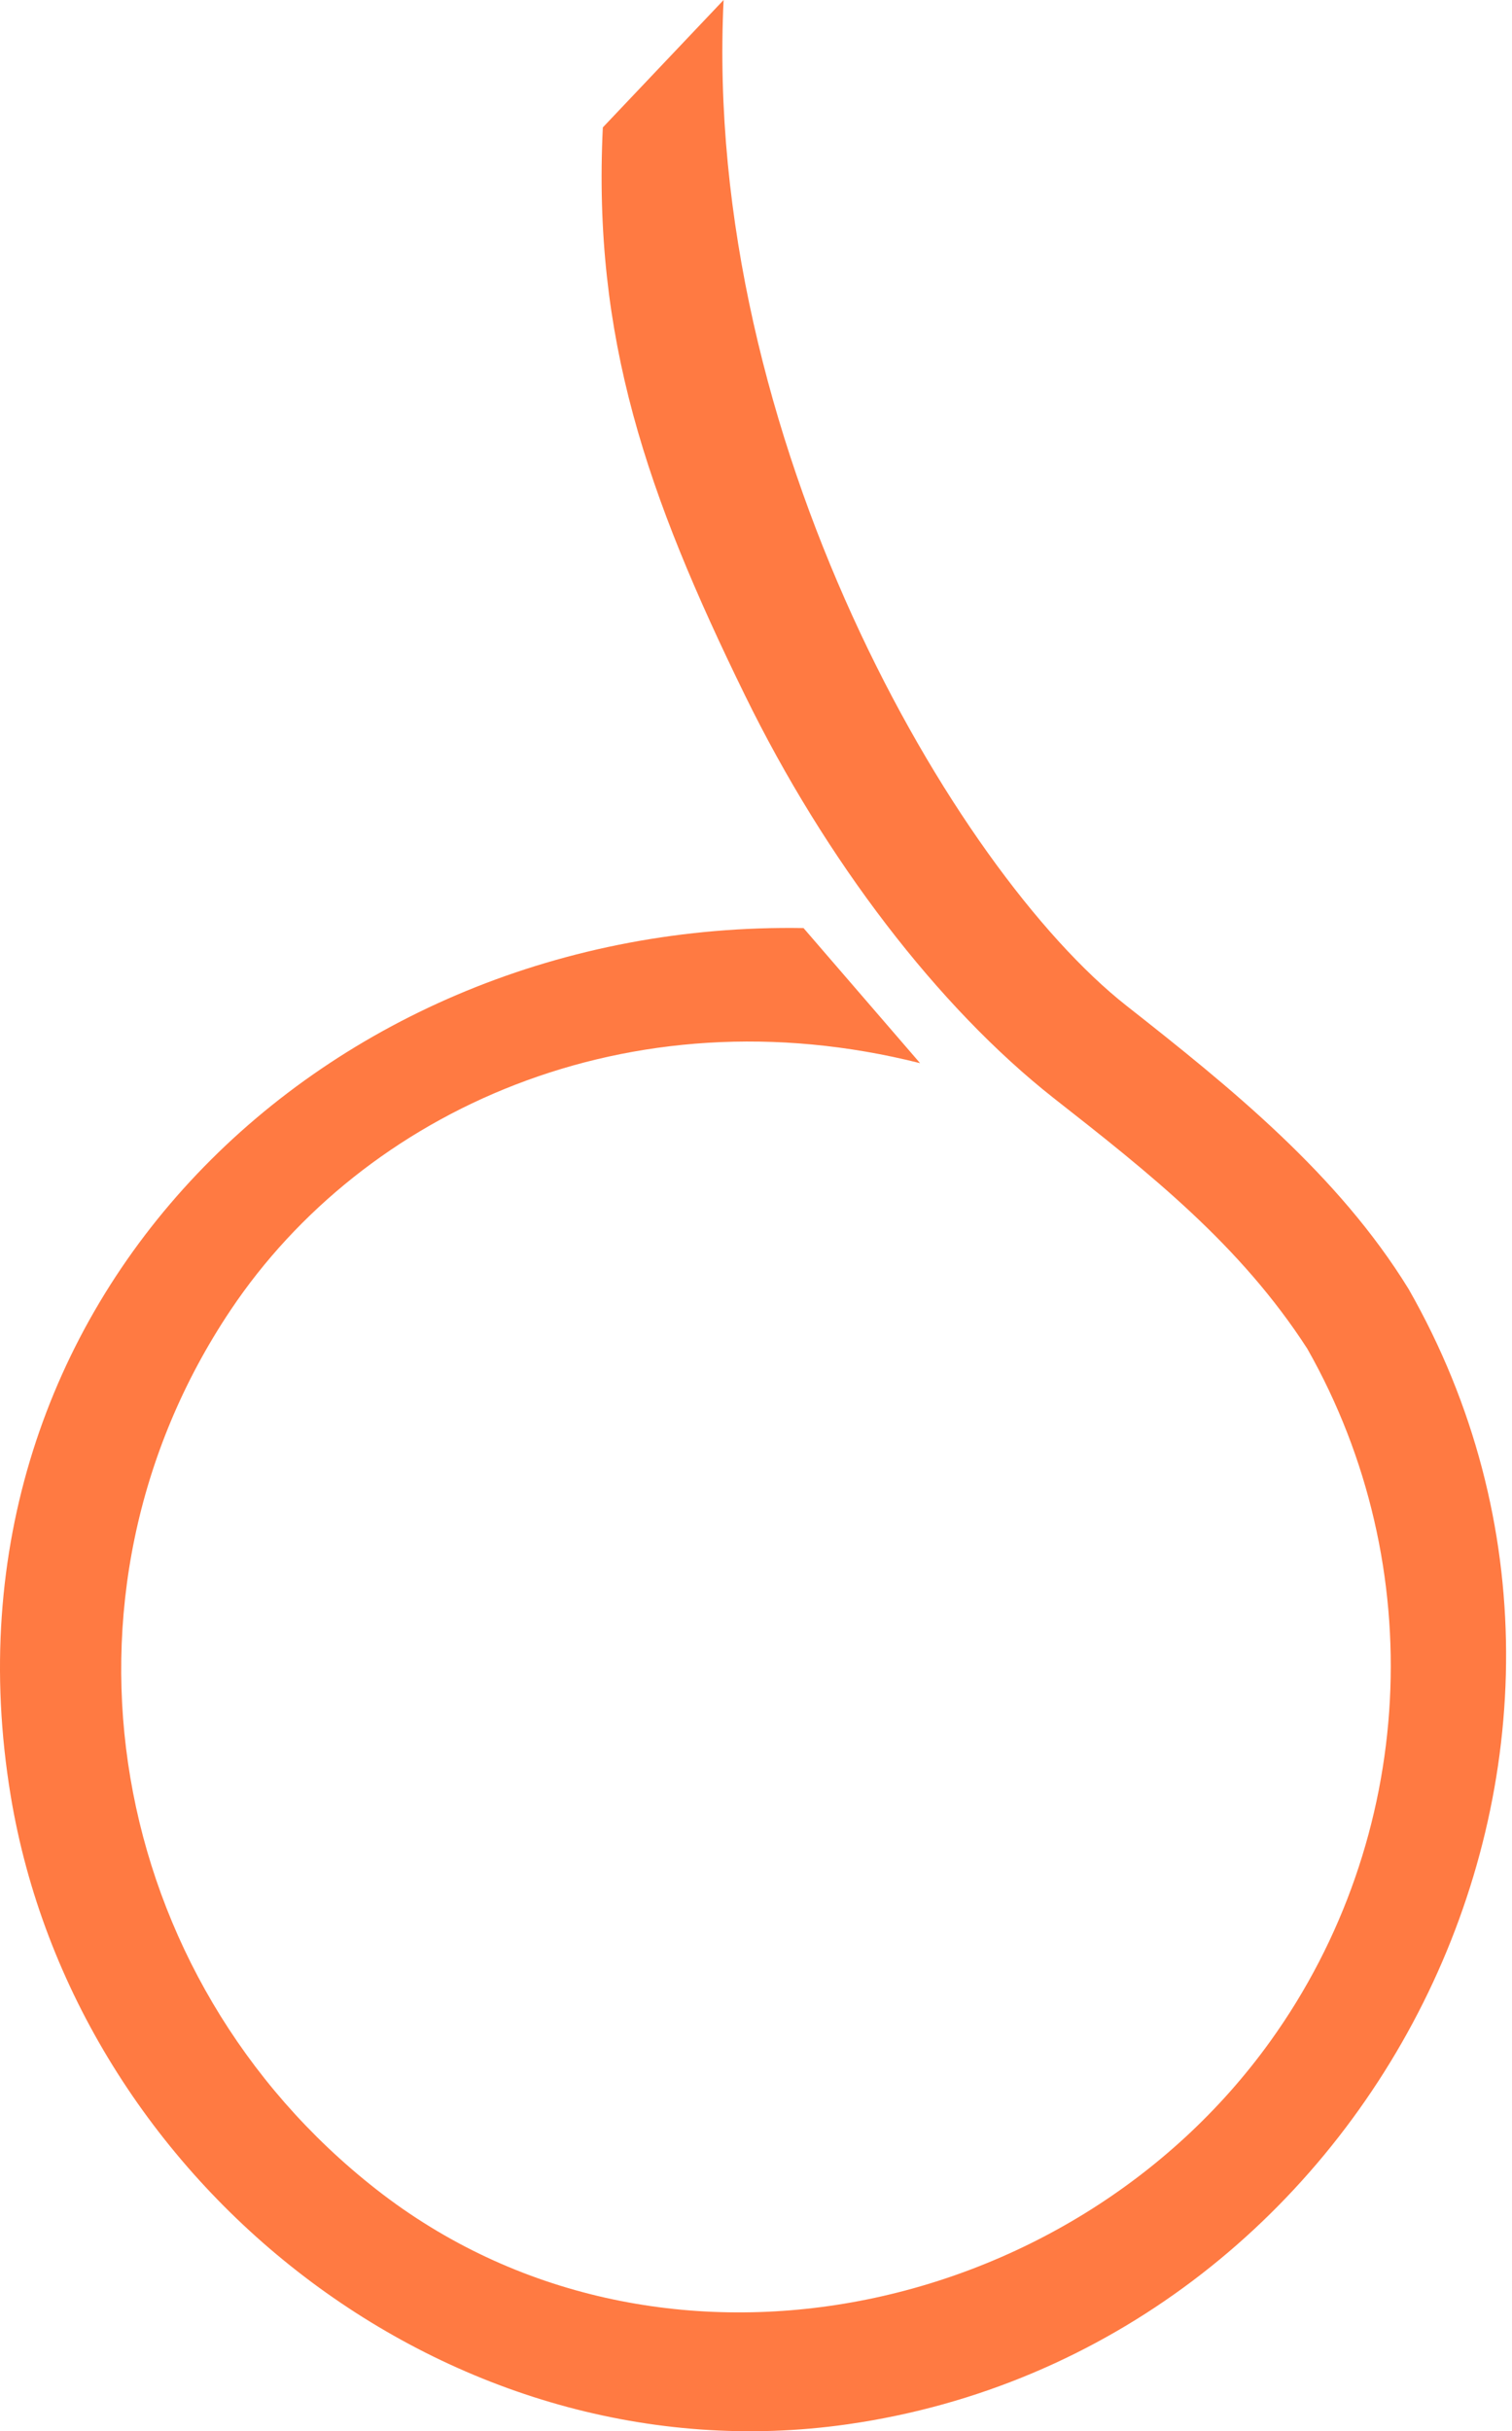 <svg width="145" height="233" viewBox="0 0 145 233" fill="none" xmlns="http://www.w3.org/2000/svg">
<path d="M1.02 172.07C-6.771 124.823 31.169 88.181 77.057 88.945L88.235 101.893C60.251 94.846 34.879 106.508 22.123 125.548C3.718 153.014 10.218 189.583 36.092 209.833C62.797 230.729 102.499 222.519 121.828 195.625C135.824 176.154 137.209 150.118 125.369 129.261C118.928 119.293 110.241 112.444 101.031 105.228C89.966 96.516 79.186 82.455 71.448 66.649C62.001 47.35 56.837 32.367 57.811 12.212L69.393 0C67.365 41.96 91.517 83.389 108.005 96.371C118.025 104.247 128.32 112.548 135.088 123.546C160.477 168.03 131.353 225.187 81.294 232.341C43.281 237.782 7.165 209.306 1.02 172.07Z" fill="#FF7A42"/>
</svg>
